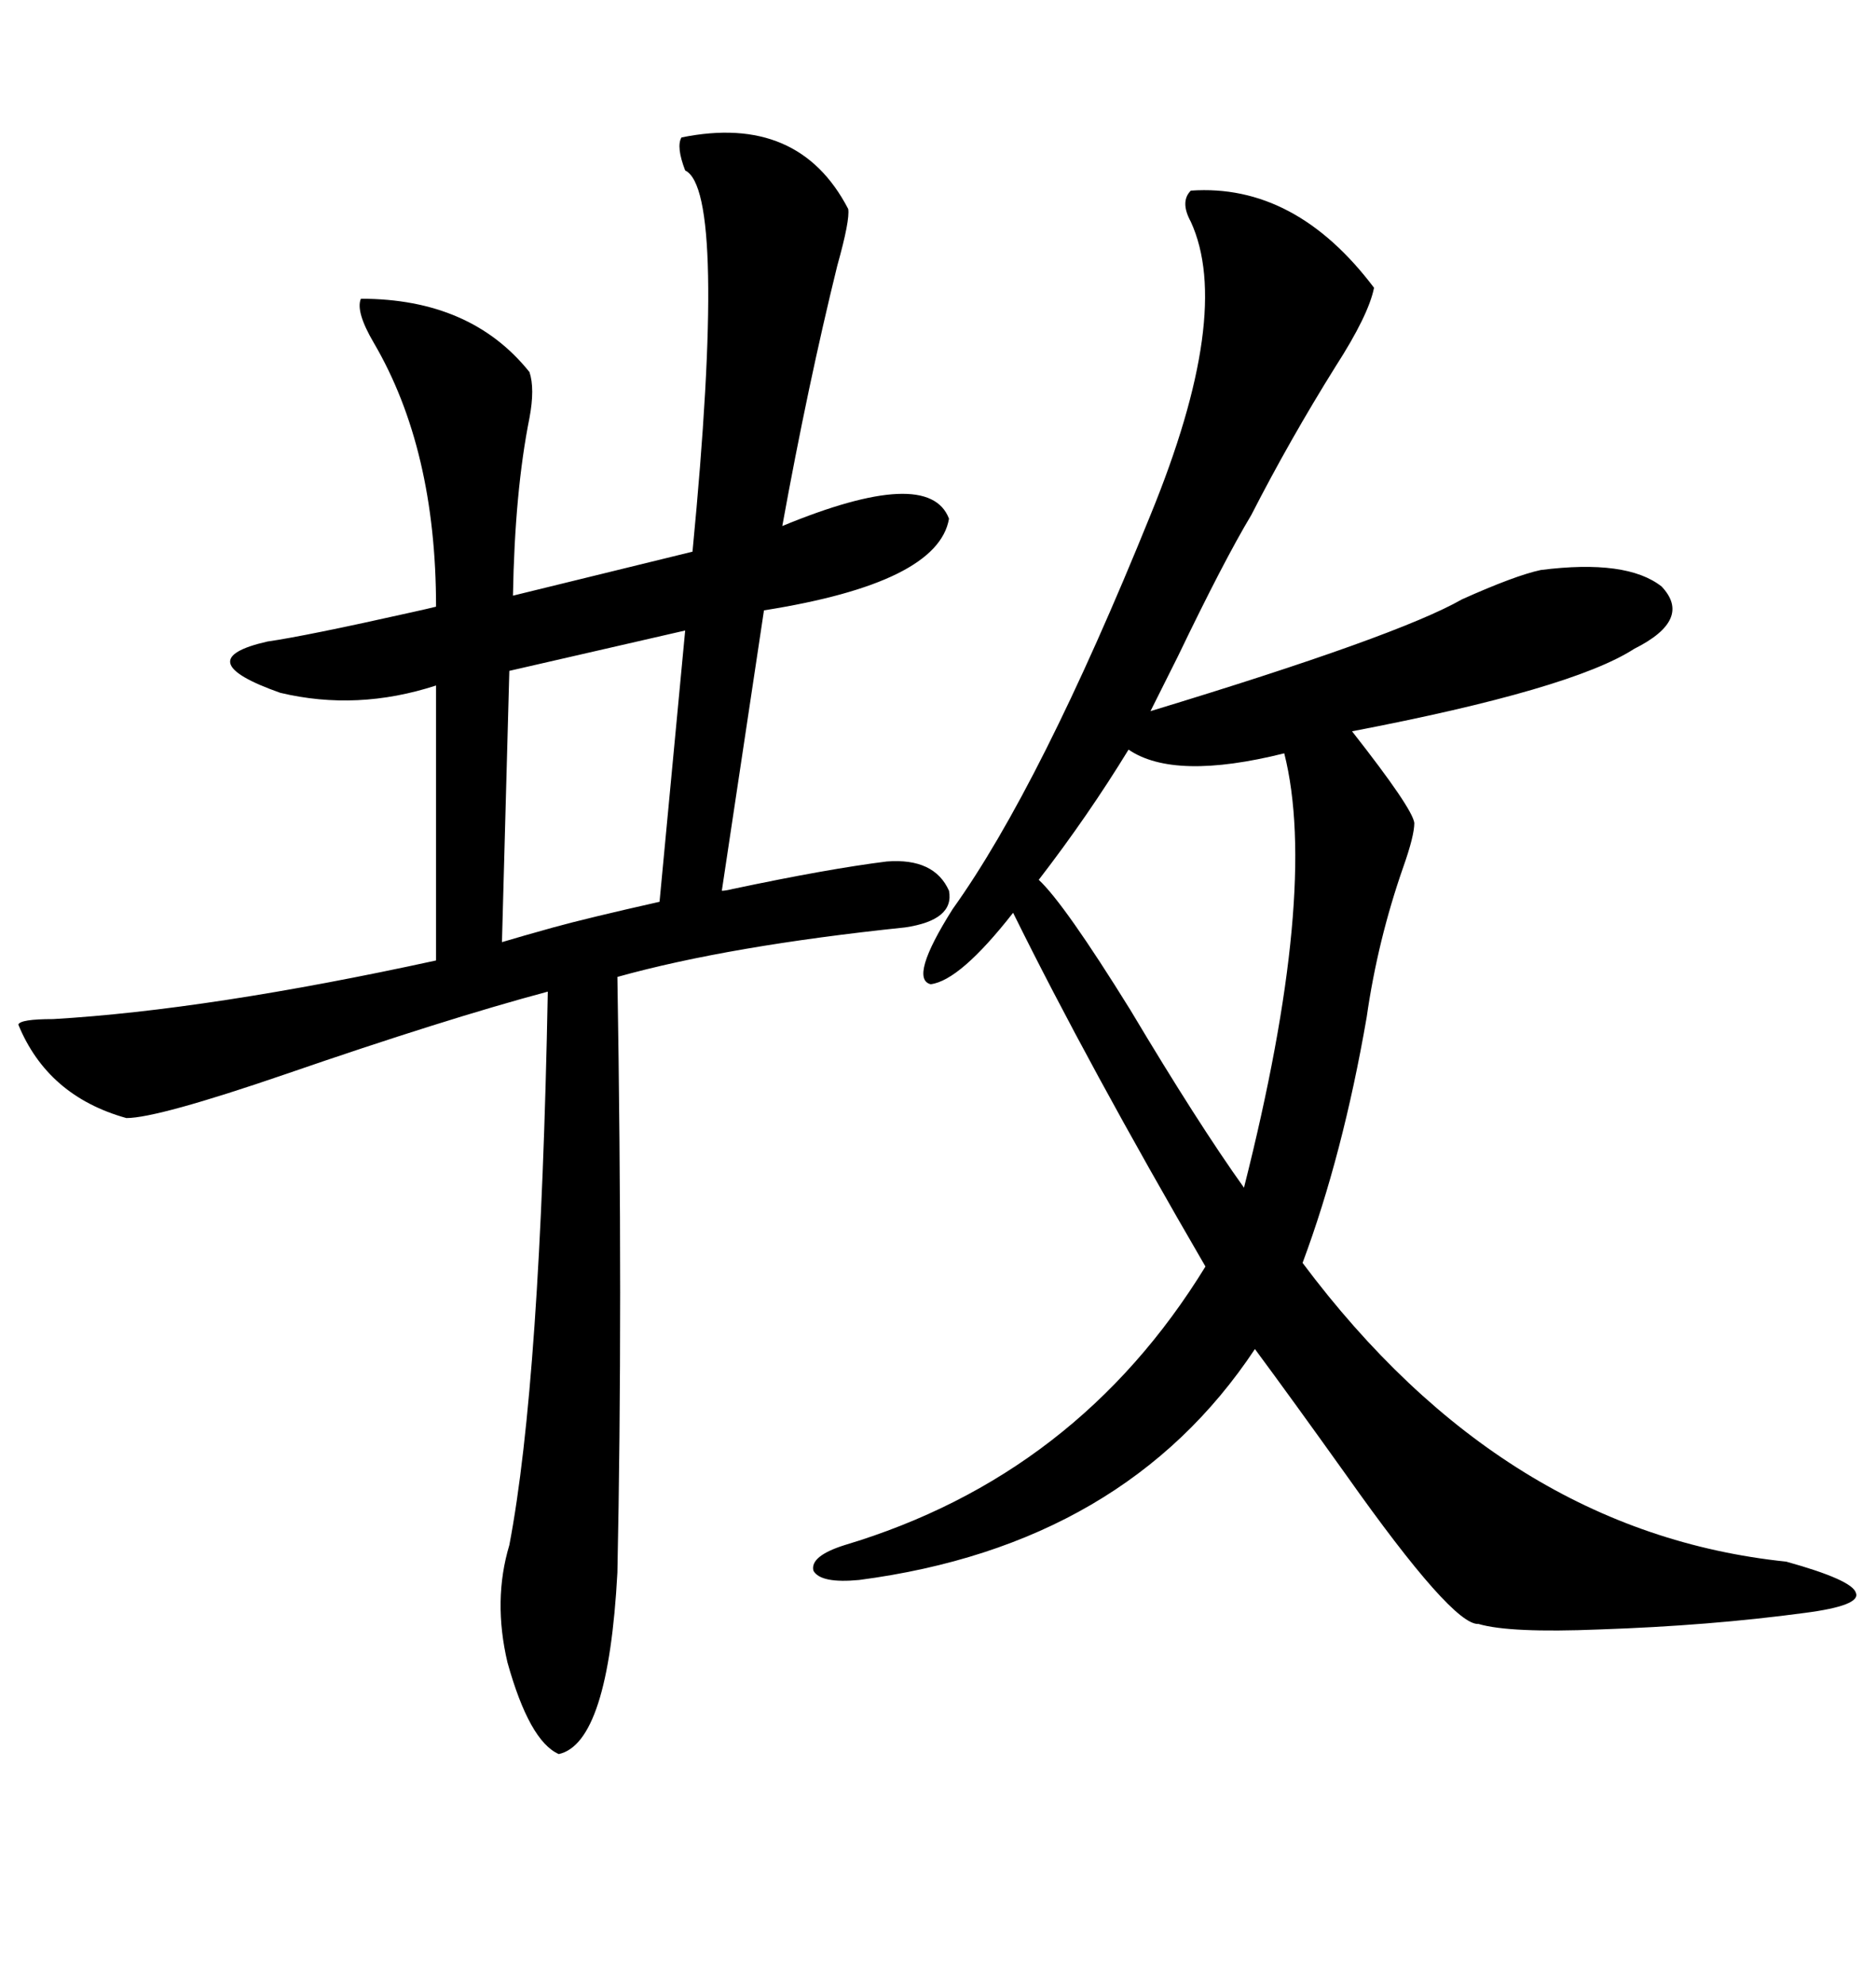 <svg xmlns="http://www.w3.org/2000/svg" xmlns:xlink="http://www.w3.org/1999/xlink" width="300" height="317.285"><path d="M190.43 30.47L190.43 30.47Q207.13 29.30 219.73 46.00L219.73 46.00Q218.85 50.39 213.57 58.59L213.57 58.59Q206.25 70.31 200.10 82.32L200.10 82.32Q195.70 89.65 188.38 104.88L188.38 104.88Q185.45 110.74 183.98 113.67L183.98 113.67Q223.54 101.66 233.79 95.80L233.79 95.80Q242.29 91.99 246.39 91.11L246.39 91.11Q260.16 89.36 265.72 93.75L265.72 93.75Q270.70 99.02 261.33 103.71L261.33 103.71Q251.37 110.16 216.21 116.89L216.21 116.89Q225.88 129.20 226.17 131.54L226.17 131.54Q226.17 133.59 224.41 138.57L224.41 138.57Q220.31 150.29 218.55 162.60L218.55 162.60Q214.75 184.57 208.30 201.86L208.30 201.86Q240.53 244.92 285.64 249.61L285.64 249.61Q296.19 252.54 296.78 254.59L296.78 254.59Q297.66 256.64 288.57 257.81L288.57 257.81Q273.34 259.86 255.76 260.45L255.76 260.45Q241.41 261.04 236.43 259.57L236.43 259.57Q232.32 259.86 215.33 235.84L215.33 235.84Q206.54 223.54 200.68 215.63L200.68 215.63Q179.88 246.97 137.40 252.54L137.40 252.54Q131.25 253.13 130.08 251.07L130.08 251.07Q129.49 248.73 135.06 246.97L135.06 246.97Q172.27 235.84 192.77 202.44L192.77 202.44Q174.02 170.21 162.01 145.90L162.01 145.90Q153.52 156.74 148.83 157.32L148.83 157.32Q145.31 156.45 152.34 145.31L152.34 145.31Q166.41 125.68 183.98 82.32L183.98 82.32Q197.17 50.10 190.43 35.45L190.43 35.45Q188.67 32.23 190.43 30.47ZM2.93 163.77L2.93 163.77Q3.22 162.89 8.50 162.89L8.50 162.89Q33.40 161.43 69.73 153.52L69.73 153.52L69.73 109.57Q57.13 113.67 44.82 110.74L44.82 110.74Q29.88 105.47 42.77 102.54L42.77 102.54Q48.93 101.66 65.92 97.85L65.92 97.85Q68.55 97.27 69.73 96.97L69.73 96.97Q69.73 71.78 59.77 54.79L59.77 54.79Q56.84 49.80 57.71 47.75L57.71 47.75Q75.29 47.75 84.67 59.47L84.67 59.47Q85.55 62.11 84.67 66.80L84.67 66.80Q82.32 78.52 82.03 95.21L82.03 95.21L110.74 88.18Q116.31 30.47 109.57 27.25L109.57 27.25Q108.11 23.44 108.98 21.97L108.98 21.97Q127.73 18.16 135.64 33.40L135.64 33.40Q135.94 35.16 133.89 42.48L133.89 42.48Q129.20 61.52 125.10 84.08L125.10 84.08Q148.54 74.41 151.76 82.91L151.76 82.91Q150 93.16 122.17 97.56L122.17 97.56L115.43 142.38Q116.02 142.38 117.19 142.09L117.19 142.09Q132.42 138.87 141.80 137.70L141.80 137.70Q149.41 137.11 151.76 142.38L151.76 142.38Q152.64 147.07 144.73 148.24L144.73 148.24Q116.60 151.17 98.73 156.15L98.73 156.15Q99.61 209.47 98.73 251.37L98.73 251.37Q97.27 278.61 89.36 280.37L89.36 280.37Q84.67 278.32 81.15 265.72L81.15 265.72Q78.81 255.76 81.45 246.97L81.45 246.97Q86.43 220.90 87.60 158.50L87.60 158.50Q71.19 162.89 45.70 171.68L45.70 171.68Q25.20 178.71 20.21 178.71L20.21 178.71Q7.62 175.20 2.93 163.77ZM205.37 120.41L205.37 120.41Q187.79 124.80 180.47 119.82L180.47 119.82Q174.02 130.37 166.11 140.63L166.11 140.63Q170.21 144.43 180.76 161.43L180.76 161.43Q191.60 179.59 198.93 189.84L198.93 189.84Q210.94 142.38 205.37 120.41ZM109.57 100.78L81.45 107.23L80.27 150.59Q83.20 149.71 88.48 148.24L88.48 148.24Q93.75 146.78 105.47 144.14L105.47 144.14L109.57 100.78Z"/></svg>